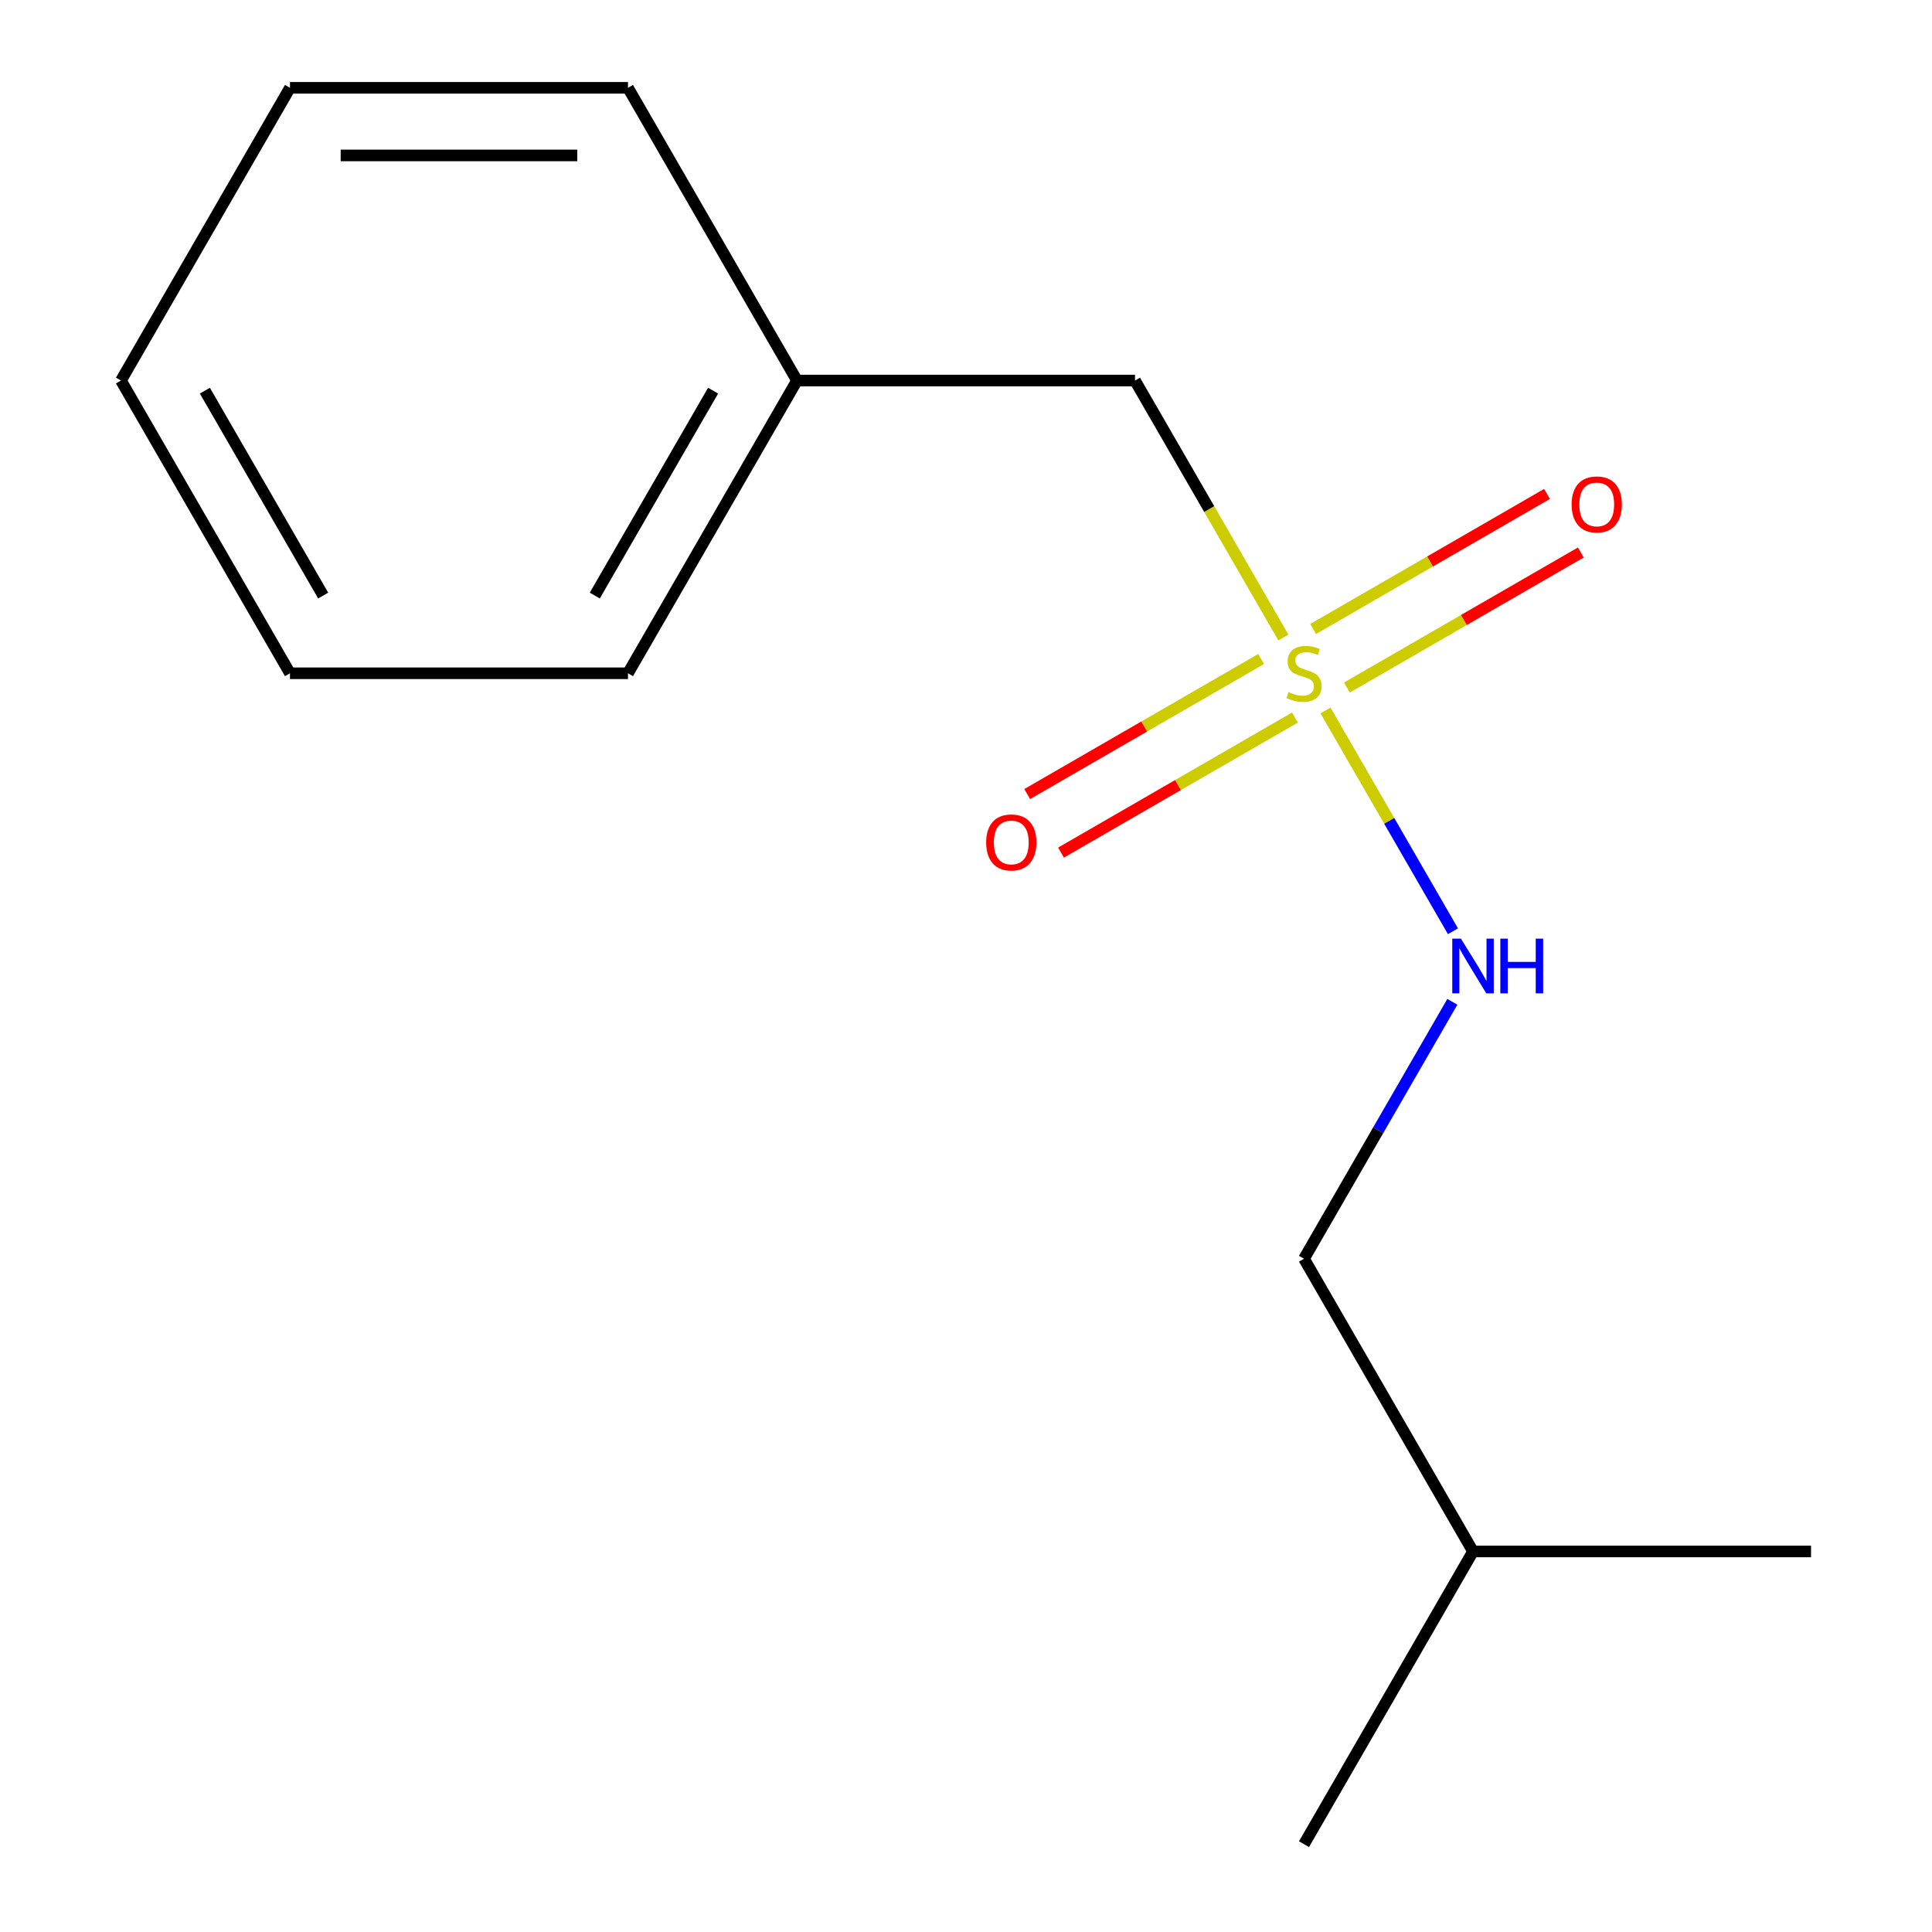 <?xml version='1.0' encoding='iso-8859-1'?>
<svg version='1.1' baseProfile='full'
              xmlns='http://www.w3.org/2000/svg'
                      xmlns:rdkit='http://www.rdkit.org/xml'
                      xmlns:xlink='http://www.w3.org/1999/xlink'
                  xml:space='preserve'
width='1000px' height='1000px' viewBox='0 0 1000 1000'>
<!-- END OF HEADER -->
<rect style='opacity:1.0;fill:#FFFFFF;stroke:none' width='1000' height='1000' x='0' y='0'> </rect>
<path class='bond-0' d='M 686.071,367.739 L 719.062,424.88' style='fill:none;fill-rule:evenodd;stroke:#CCCC00;stroke-width:6px;stroke-linecap:butt;stroke-linejoin:miter;stroke-opacity:1' />
<path class='bond-0' d='M 719.062,424.88 L 752.052,482.022' style='fill:none;fill-rule:evenodd;stroke:#0000FF;stroke-width:6px;stroke-linecap:butt;stroke-linejoin:miter;stroke-opacity:1' />
<path class='bond-1' d='M 697.156,355.869 L 757.694,320.917' style='fill:none;fill-rule:evenodd;stroke:#CCCC00;stroke-width:6px;stroke-linecap:butt;stroke-linejoin:miter;stroke-opacity:1' />
<path class='bond-1' d='M 757.694,320.917 L 818.232,285.966' style='fill:none;fill-rule:evenodd;stroke:#FF0000;stroke-width:6px;stroke-linecap:butt;stroke-linejoin:miter;stroke-opacity:1' />
<path class='bond-1' d='M 679.661,325.566 L 740.199,290.614' style='fill:none;fill-rule:evenodd;stroke:#CCCC00;stroke-width:6px;stroke-linecap:butt;stroke-linejoin:miter;stroke-opacity:1' />
<path class='bond-1' d='M 740.199,290.614 L 800.737,255.663' style='fill:none;fill-rule:evenodd;stroke:#FF0000;stroke-width:6px;stroke-linecap:butt;stroke-linejoin:miter;stroke-opacity:1' />
<path class='bond-2' d='M 652.753,341.101 L 592.215,376.052' style='fill:none;fill-rule:evenodd;stroke:#CCCC00;stroke-width:6px;stroke-linecap:butt;stroke-linejoin:miter;stroke-opacity:1' />
<path class='bond-2' d='M 592.215,376.052 L 531.677,411.004' style='fill:none;fill-rule:evenodd;stroke:#FF0000;stroke-width:6px;stroke-linecap:butt;stroke-linejoin:miter;stroke-opacity:1' />
<path class='bond-2' d='M 670.248,371.404 L 609.711,406.356' style='fill:none;fill-rule:evenodd;stroke:#CCCC00;stroke-width:6px;stroke-linecap:butt;stroke-linejoin:miter;stroke-opacity:1' />
<path class='bond-2' d='M 609.711,406.356 L 549.173,441.307' style='fill:none;fill-rule:evenodd;stroke:#FF0000;stroke-width:6px;stroke-linecap:butt;stroke-linejoin:miter;stroke-opacity:1' />
<path class='bond-3' d='M 664.277,329.991 L 625.877,263.48' style='fill:none;fill-rule:evenodd;stroke:#CCCC00;stroke-width:6px;stroke-linecap:butt;stroke-linejoin:miter;stroke-opacity:1' />
<path class='bond-3' d='M 625.877,263.48 L 587.477,196.97' style='fill:none;fill-rule:evenodd;stroke:#000000;stroke-width:6px;stroke-linecap:butt;stroke-linejoin:miter;stroke-opacity:1' />
<path class='bond-4' d='M 751.731,518.534 L 713.343,585.025' style='fill:none;fill-rule:evenodd;stroke:#0000FF;stroke-width:6px;stroke-linecap:butt;stroke-linejoin:miter;stroke-opacity:1' />
<path class='bond-4' d='M 713.343,585.025 L 674.955,651.515' style='fill:none;fill-rule:evenodd;stroke:#000000;stroke-width:6px;stroke-linecap:butt;stroke-linejoin:miter;stroke-opacity:1' />
<path class='bond-5' d='M 587.477,196.97 L 412.523,196.97' style='fill:none;fill-rule:evenodd;stroke:#000000;stroke-width:6px;stroke-linecap:butt;stroke-linejoin:miter;stroke-opacity:1' />
<path class='bond-6' d='M 674.955,651.515 L 762.432,803.03' style='fill:none;fill-rule:evenodd;stroke:#000000;stroke-width:6px;stroke-linecap:butt;stroke-linejoin:miter;stroke-opacity:1' />
<path class='bond-7' d='M 412.523,196.97 L 325.045,348.485' style='fill:none;fill-rule:evenodd;stroke:#000000;stroke-width:6px;stroke-linecap:butt;stroke-linejoin:miter;stroke-opacity:1' />
<path class='bond-7' d='M 369.098,202.202 L 307.864,308.262' style='fill:none;fill-rule:evenodd;stroke:#000000;stroke-width:6px;stroke-linecap:butt;stroke-linejoin:miter;stroke-opacity:1' />
<path class='bond-8' d='M 412.523,196.97 L 325.045,45.455' style='fill:none;fill-rule:evenodd;stroke:#000000;stroke-width:6px;stroke-linecap:butt;stroke-linejoin:miter;stroke-opacity:1' />
<path class='bond-9' d='M 762.432,803.03 L 674.955,954.545' style='fill:none;fill-rule:evenodd;stroke:#000000;stroke-width:6px;stroke-linecap:butt;stroke-linejoin:miter;stroke-opacity:1' />
<path class='bond-10' d='M 762.432,803.03 L 937.387,803.03' style='fill:none;fill-rule:evenodd;stroke:#000000;stroke-width:6px;stroke-linecap:butt;stroke-linejoin:miter;stroke-opacity:1' />
<path class='bond-11' d='M 325.045,348.485 L 150.091,348.485' style='fill:none;fill-rule:evenodd;stroke:#000000;stroke-width:6px;stroke-linecap:butt;stroke-linejoin:miter;stroke-opacity:1' />
<path class='bond-12' d='M 325.045,45.455 L 150.091,45.455' style='fill:none;fill-rule:evenodd;stroke:#000000;stroke-width:6px;stroke-linecap:butt;stroke-linejoin:miter;stroke-opacity:1' />
<path class='bond-12' d='M 298.802,80.445 L 176.334,80.445' style='fill:none;fill-rule:evenodd;stroke:#000000;stroke-width:6px;stroke-linecap:butt;stroke-linejoin:miter;stroke-opacity:1' />
<path class='bond-13' d='M 150.091,348.485 L 62.613,196.97' style='fill:none;fill-rule:evenodd;stroke:#000000;stroke-width:6px;stroke-linecap:butt;stroke-linejoin:miter;stroke-opacity:1' />
<path class='bond-13' d='M 167.272,308.262 L 106.038,202.202' style='fill:none;fill-rule:evenodd;stroke:#000000;stroke-width:6px;stroke-linecap:butt;stroke-linejoin:miter;stroke-opacity:1' />
<path class='bond-14' d='M 150.091,45.455 L 62.613,196.97' style='fill:none;fill-rule:evenodd;stroke:#000000;stroke-width:6px;stroke-linecap:butt;stroke-linejoin:miter;stroke-opacity:1' />
<path  class='atom-0' d='M 666.955 358.205
Q 667.275 358.325, 668.595 358.885
Q 669.915 359.445, 671.355 359.805
Q 672.835 360.125, 674.275 360.125
Q 676.955 360.125, 678.515 358.845
Q 680.075 357.525, 680.075 355.245
Q 680.075 353.685, 679.275 352.725
Q 678.515 351.765, 677.315 351.245
Q 676.115 350.725, 674.115 350.125
Q 671.595 349.365, 670.075 348.645
Q 668.595 347.925, 667.515 346.405
Q 666.475 344.885, 666.475 342.325
Q 666.475 338.765, 668.875 336.565
Q 671.315 334.365, 676.115 334.365
Q 679.395 334.365, 683.115 335.925
L 682.195 339.005
Q 678.795 337.605, 676.235 337.605
Q 673.475 337.605, 671.955 338.765
Q 670.435 339.885, 670.475 341.845
Q 670.475 343.365, 671.235 344.285
Q 672.035 345.205, 673.155 345.725
Q 674.315 346.245, 676.235 346.845
Q 678.795 347.645, 680.315 348.445
Q 681.835 349.245, 682.915 350.885
Q 684.035 352.485, 684.035 355.245
Q 684.035 359.165, 681.395 361.285
Q 678.795 363.365, 674.435 363.365
Q 671.915 363.365, 669.995 362.805
Q 668.115 362.285, 665.875 361.365
L 666.955 358.205
' fill='#CCCC00'/>
<path  class='atom-1' d='M 756.172 485.84
L 765.452 500.84
Q 766.372 502.32, 767.852 505
Q 769.332 507.68, 769.412 507.84
L 769.412 485.84
L 773.172 485.84
L 773.172 514.16
L 769.292 514.16
L 759.332 497.76
Q 758.172 495.84, 756.932 493.64
Q 755.732 491.44, 755.372 490.76
L 755.372 514.16
L 751.692 514.16
L 751.692 485.84
L 756.172 485.84
' fill='#0000FF'/>
<path  class='atom-1' d='M 776.572 485.84
L 780.412 485.84
L 780.412 497.88
L 794.892 497.88
L 794.892 485.84
L 798.732 485.84
L 798.732 514.16
L 794.892 514.16
L 794.892 501.08
L 780.412 501.08
L 780.412 514.16
L 776.572 514.16
L 776.572 485.84
' fill='#0000FF'/>
<path  class='atom-2' d='M 813.47 261.088
Q 813.47 254.288, 816.83 250.488
Q 820.19 246.688, 826.47 246.688
Q 832.75 246.688, 836.11 250.488
Q 839.47 254.288, 839.47 261.088
Q 839.47 267.968, 836.07 271.888
Q 832.67 275.768, 826.47 275.768
Q 820.23 275.768, 816.83 271.888
Q 813.47 268.008, 813.47 261.088
M 826.47 272.568
Q 830.79 272.568, 833.11 269.688
Q 835.47 266.768, 835.47 261.088
Q 835.47 255.528, 833.11 252.728
Q 830.79 249.888, 826.47 249.888
Q 822.15 249.888, 819.79 252.688
Q 817.47 255.488, 817.47 261.088
Q 817.47 266.808, 819.79 269.688
Q 822.15 272.568, 826.47 272.568
' fill='#FF0000'/>
<path  class='atom-3' d='M 510.439 436.042
Q 510.439 429.242, 513.799 425.442
Q 517.159 421.642, 523.439 421.642
Q 529.719 421.642, 533.079 425.442
Q 536.439 429.242, 536.439 436.042
Q 536.439 442.922, 533.039 446.842
Q 529.639 450.722, 523.439 450.722
Q 517.199 450.722, 513.799 446.842
Q 510.439 442.962, 510.439 436.042
M 523.439 447.522
Q 527.759 447.522, 530.079 444.642
Q 532.439 441.722, 532.439 436.042
Q 532.439 430.482, 530.079 427.682
Q 527.759 424.842, 523.439 424.842
Q 519.119 424.842, 516.759 427.642
Q 514.439 430.442, 514.439 436.042
Q 514.439 441.762, 516.759 444.642
Q 519.119 447.522, 523.439 447.522
' fill='#FF0000'/>
</svg>
